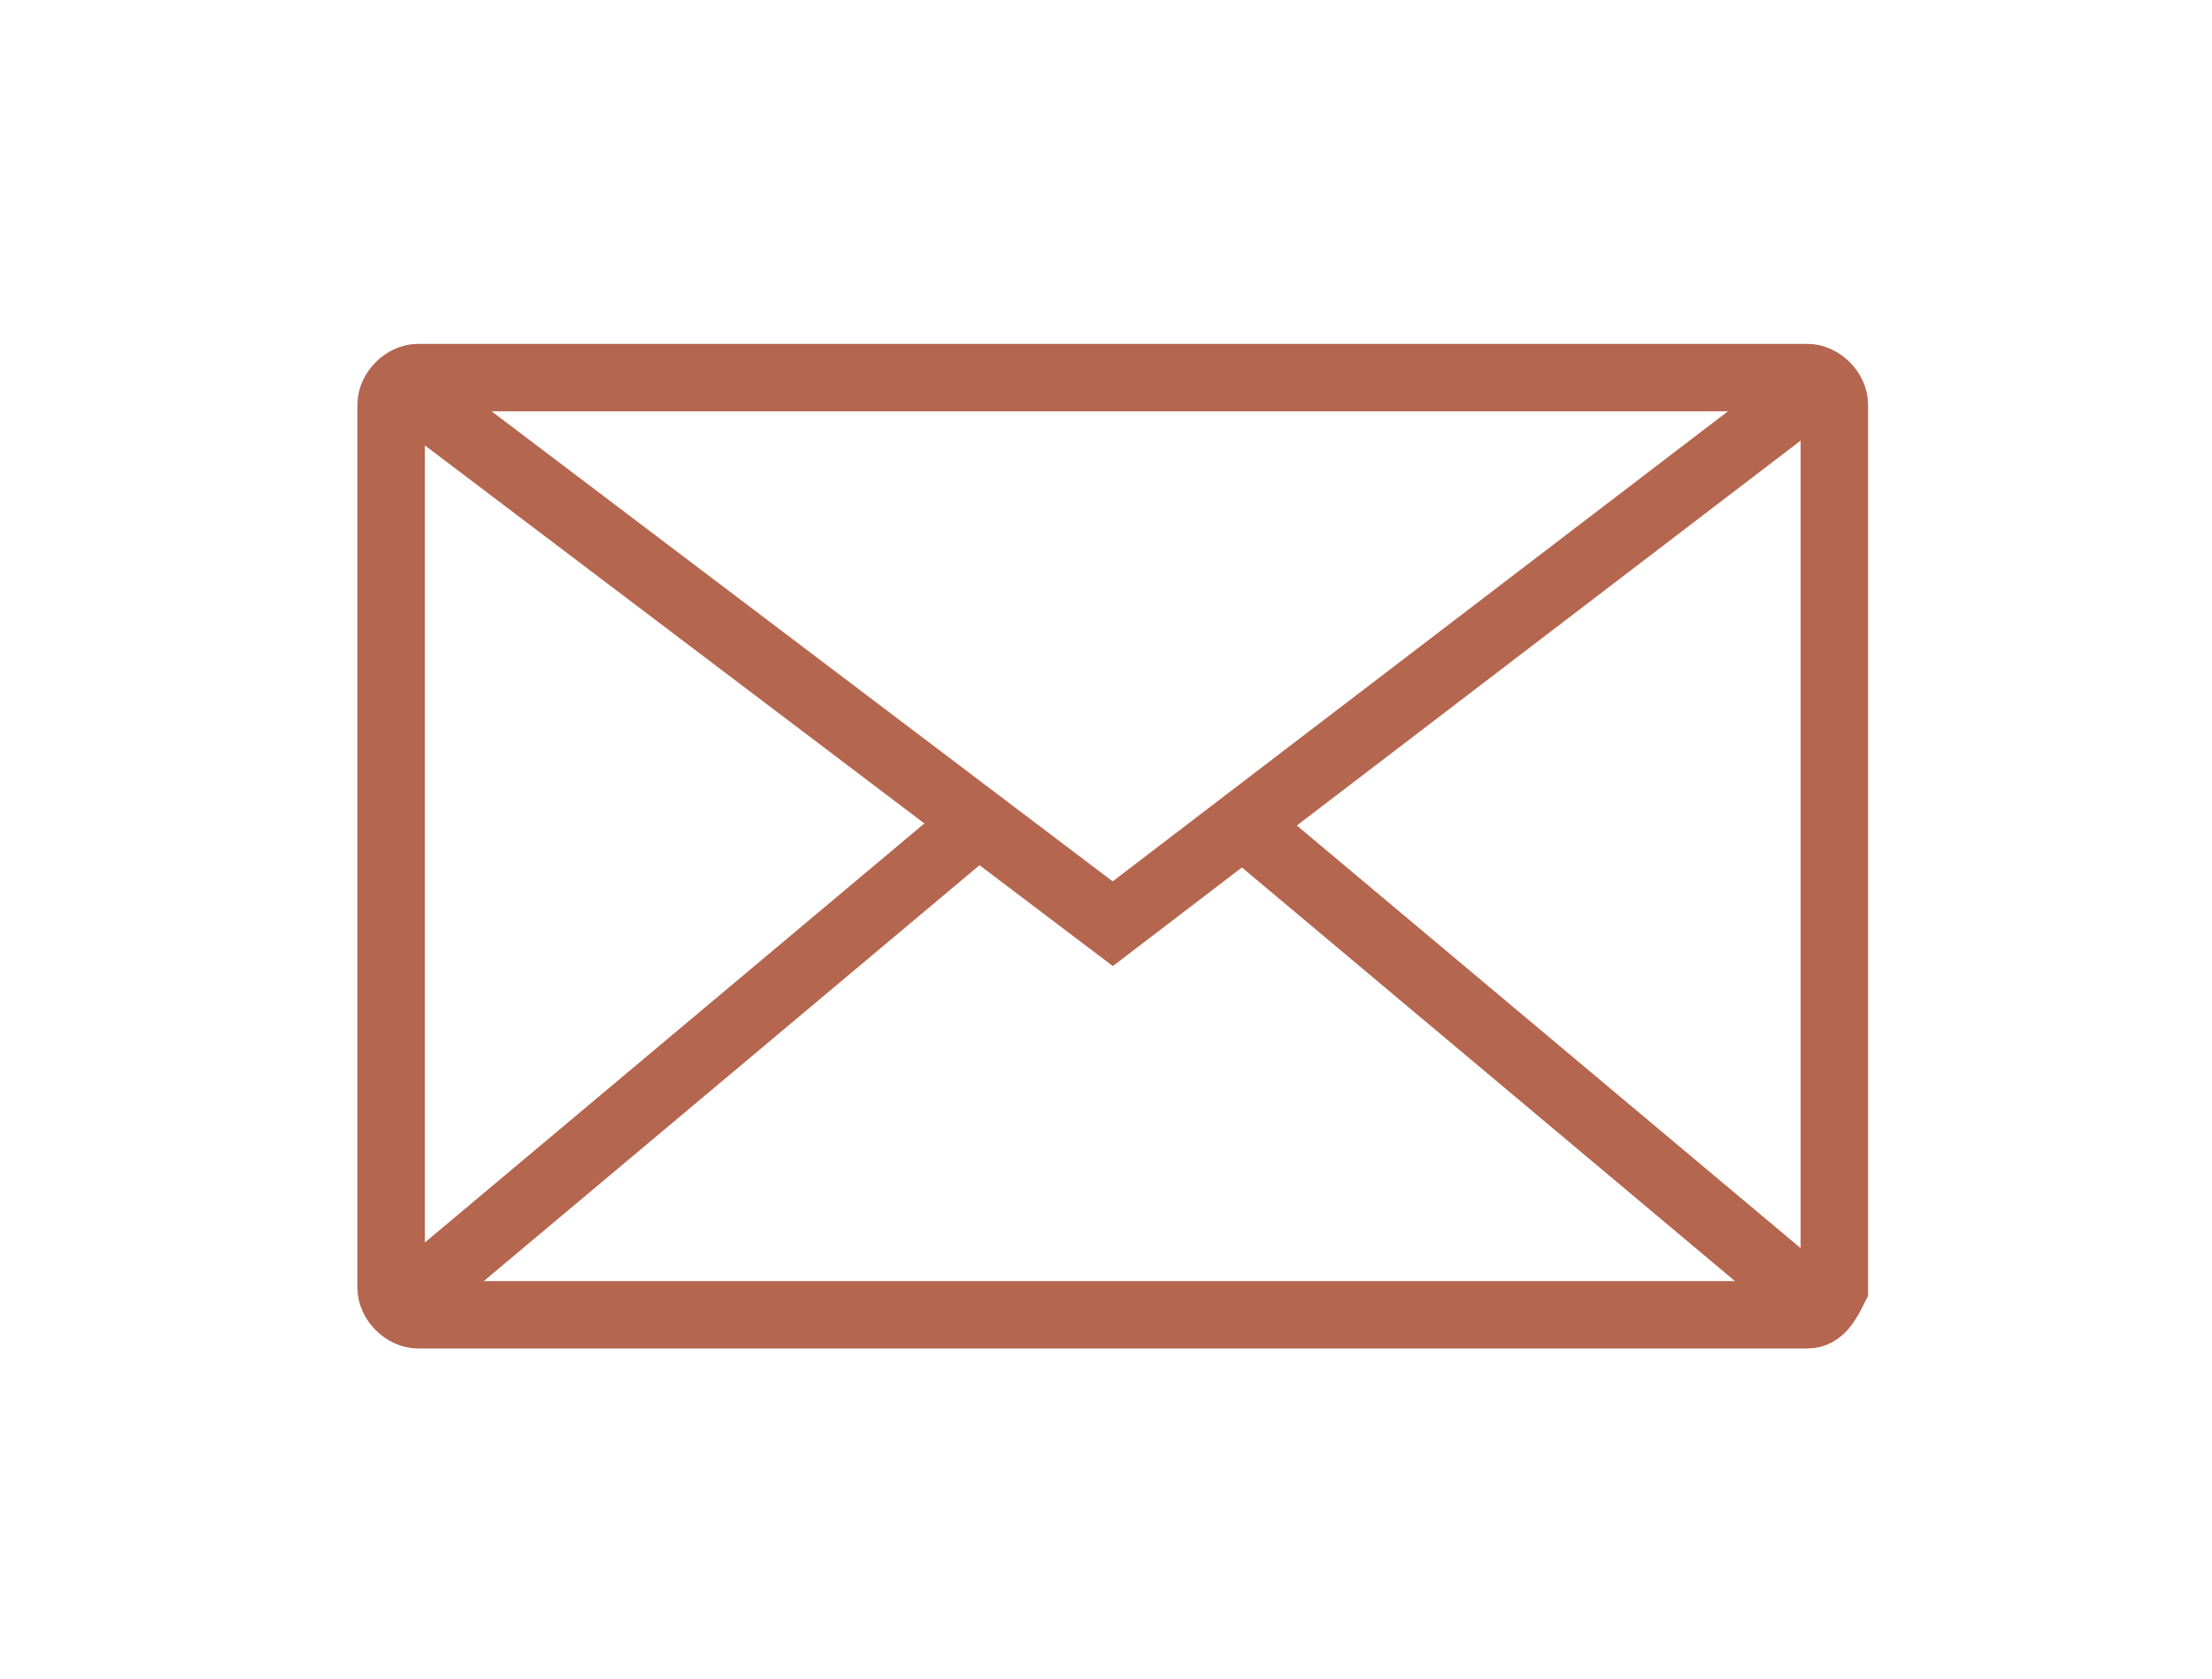<?xml version="1.0" encoding="utf-8"?>
<!-- Generator: Adobe Illustrator 18.1.0, SVG Export Plug-In . SVG Version: 6.00 Build 0)  -->
<!DOCTYPE svg PUBLIC "-//W3C//DTD SVG 1.1//EN" "http://www.w3.org/Graphics/SVG/1.1/DTD/svg11.dtd">
<svg version="1.1" id="Ebene_1" xmlns="http://www.w3.org/2000/svg" xmlns:xlink="http://www.w3.org/1999/xlink" x="0px" y="0px"
	 viewBox="0 0 32.8 24.9" enable-background="new 0 0 32.8 24.9" xml:space="preserve">
<path fill="none" stroke="#B5664F" stroke-miterlimit="10" d="M26.8,19.5H6.2c-0.2,0-0.4-0.2-0.4-0.4V6c0-0.2,0.2-0.4,0.4-0.4h20.6
	c0.2,0,0.4,0.2,0.4,0.4v13.1C27.1,19.3,27,19.5,26.8,19.5z"/>
<polyline fill="none" stroke="#B5664F" stroke-miterlimit="10" points="27.1,5.6 16.5,13.7 5.8,5.6 "/>
<line fill="none" stroke="#B5664F" stroke-miterlimit="10" x1="14.5" y1="12.2" x2="5.8" y2="19.5"/>
<line fill="none" stroke="#B5664F" stroke-miterlimit="10" x1="18.4" y1="12.2" x2="27.1" y2="19.5"/>
</svg>
